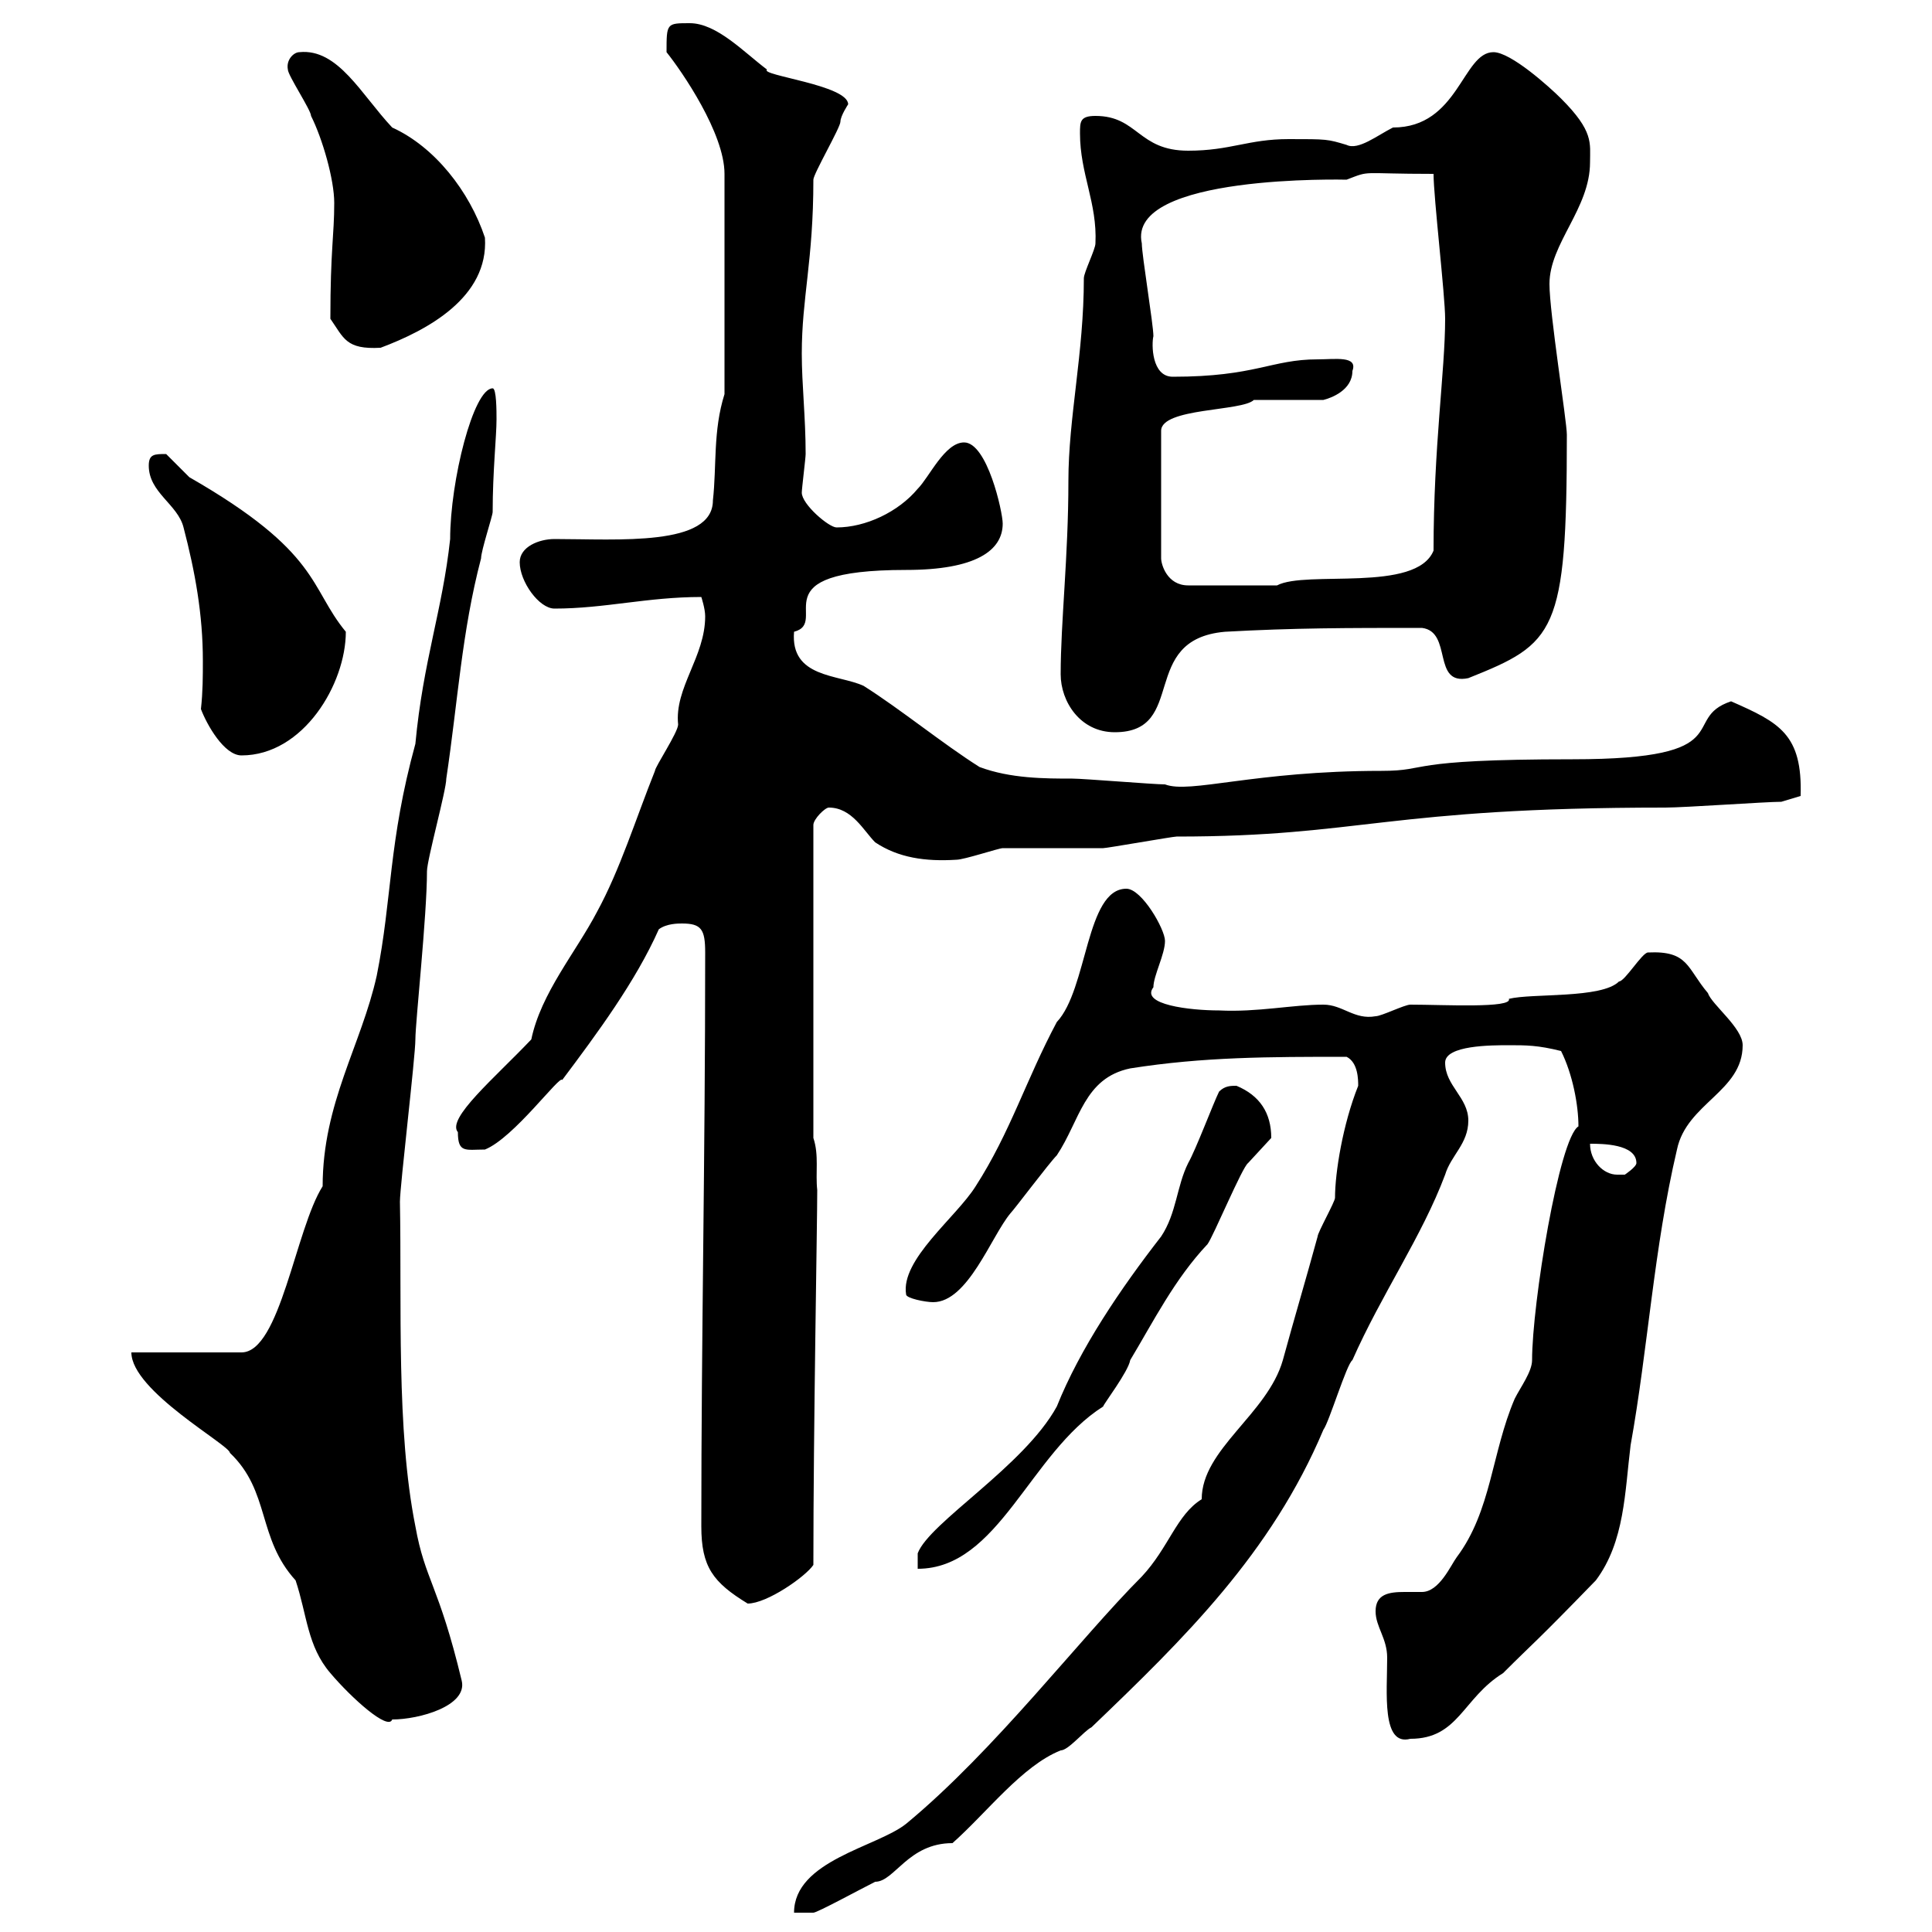 <svg xmlns="http://www.w3.org/2000/svg" xmlns:xlink="http://www.w3.org/1999/xlink" width="300" height="300"><path d="M210.90 168.60C208.50 174.60 207.30 182.10 207.30 186C207.30 186.60 204.60 191.40 204.60 192C202.80 198.60 201 204.60 199.20 211.20C196.80 219.60 186.60 225 186.60 232.80C182.70 235.20 181.50 240.30 177.30 244.80C167.70 254.40 154.50 271.80 140.70 283.20C136.20 286.80 123.30 288.90 123.30 297L126.30 297C126.90 297 133.50 293.40 135.90 292.20C138.90 292.20 141 286.20 147.90 286.20C153.30 281.40 158.70 274.20 164.70 271.80C165.90 271.80 168.30 268.80 169.50 268.20C183.90 254.40 197.40 241.20 205.50 222C206.40 220.80 209.10 211.80 210 211.20C214.50 201 220.80 192 224.40 182.40C225.30 179.40 228 177.60 228 174C228 170.40 224.40 168.60 224.40 165C224.40 162.30 231.60 162.30 234.30 162.30C237 162.30 238.80 162.30 242.40 163.20C244.20 166.80 245.10 171.60 245.10 174.90C242.10 176.70 237.90 202.50 237.90 211.20C237.90 213 236.10 215.40 235.20 217.20C231.60 225.60 231.60 234.60 226.20 241.80C225.30 243 223.50 247.20 220.80 247.20C220.20 247.20 219 247.20 218.10 247.20C215.70 247.20 213.60 247.50 213.60 250.20C213.60 252.60 215.40 254.40 215.40 257.40C215.40 262.80 214.50 271.20 219 270C226.50 270 227.10 263.70 233.40 259.80C238.50 254.70 237.90 255.60 247.80 245.40C252.30 239.40 252.30 231.60 253.20 224.40C255.90 209.40 256.80 193.80 260.40 178.50C261.90 171.30 270.60 169.50 270.60 162.30C270.60 159.60 265.80 156 265.20 154.20C261.90 150.30 262.20 147.60 255.90 147.90C255 147.90 252.30 152.40 251.40 152.40C248.70 155.10 237.90 154.20 234.30 155.10C234.90 156.60 224.10 156 219 156C218.10 156 214.50 157.80 213.60 157.80C210.30 158.40 208.50 156 205.50 156C200.70 156 195.30 157.20 189.30 156.90C184.80 156.90 177 156 179.10 153.30C179.10 151.50 180.90 148.20 180.90 146.10C180.90 144.30 177.30 138 174.90 138C168.60 138 168.90 153.60 164.10 158.70C159.30 167.70 156.90 175.80 151.50 184.20C148.50 189 139.80 195.60 140.70 201C140.70 201.60 143.70 202.20 144.90 202.20C150.30 202.20 153.90 192 156.90 188.40C157.50 187.80 162.90 180.60 164.10 179.40C167.70 174 168.30 167.40 175.50 165.90C186.90 164.10 197.10 164.10 209.10 164.10C210.90 165 210.90 167.70 210.90 168.60ZM20.40 210C20.40 216 35.70 224.40 35.70 225.60C42 231.60 39.90 238.80 45.90 245.40C47.70 250.80 47.70 255.60 51.30 259.80C54.60 263.70 60.30 268.80 60.90 267C65.10 267 72.60 264.90 71.70 261C68.10 246 66 245.40 64.50 237C61.50 222 62.40 202.50 62.10 186.60C62.10 184.20 64.50 164.10 64.50 161.40C64.50 158.70 66.30 142.20 66.30 135.30C66.30 133.50 69.30 122.70 69.30 120.90C71.10 108.90 71.70 98.10 74.70 86.70C74.70 85.50 76.50 80.10 76.50 79.50C76.50 73.20 77.10 67.80 77.10 65.10C77.10 63.90 77.10 60.30 76.50 60.30C73.50 60.30 69.90 74.70 69.90 83.70C68.70 94.80 65.70 102.60 64.50 115.50C60.30 130.80 60.90 139.50 58.50 151.50C56.10 162.30 50.10 171.30 50.10 184.20C45.90 190.80 43.50 210 37.50 210ZM108.90 237C108.90 243.30 110.70 245.70 116.10 249C119.10 249 125.10 244.80 126.30 243C126.30 221.70 126.90 190.20 126.90 184.80C126.60 182.10 127.20 179.40 126.30 176.70L126.30 128.10C126.30 127.20 128.10 125.40 128.70 125.40C132.30 125.40 134.10 129 135.90 130.80C139.50 133.20 143.70 133.80 148.50 133.50C149.70 133.50 155.10 131.70 155.70 131.70C157.50 131.70 169.50 131.70 171.30 131.70C171.90 131.70 182.10 129.90 182.70 129.90C211.50 129.90 215.10 125.40 258.60 125.40C261.60 125.40 274.20 124.50 276.60 124.50L279.60 123.60C279.90 114 276.30 112.20 268.80 108.90C260.70 111.60 270.60 117.90 244.20 117.90C217.50 117.90 222.30 119.70 214.50 119.70C194.70 119.70 184.80 123.30 180.90 121.80C179.10 121.80 168.30 120.90 166.50 120.90C162.30 120.90 156.90 120.90 152.10 119.10C146.40 115.50 139.80 110.10 134.10 106.50C130.20 104.70 122.70 105.30 123.30 98.10C129 96.60 117.30 88.50 140.70 88.50C151.50 88.50 155.70 85.50 155.70 81.30C155.70 79.50 153.30 68.70 149.70 68.70C146.70 68.70 144.30 74.10 142.50 75.90C139.50 79.50 134.40 81.90 129.90 81.90C128.70 81.90 124.50 78.30 124.50 76.50C124.50 75.90 125.10 71.10 125.10 70.50C125.10 64.80 124.50 59.70 124.50 54.90C124.50 46.20 126.30 40.50 126.30 27.90C126.30 27 130.50 19.80 130.50 18.90C130.50 18 131.70 16.20 131.70 16.20C131.70 13.20 117.90 11.70 119.10 10.80C115.50 8.10 111.30 3.60 107.10 3.60C103.50 3.60 103.50 3.60 103.50 8.10C105.90 11.10 112.50 20.70 112.50 27L112.50 61.20C110.70 66.90 111.30 72.30 110.70 77.70C110.70 84.90 96 83.70 86.10 83.70C83.70 83.70 80.70 84.90 80.70 87.30C80.70 90.30 83.70 94.50 86.10 94.50C93.90 94.50 100.50 92.70 108.90 92.70C108.90 92.70 109.50 94.50 109.50 95.70C109.50 102 104.70 106.80 105.30 112.50C105.30 113.70 101.70 119.10 101.70 119.70C98.70 127.20 96.30 135 92.70 141.60C89.40 147.90 84 154.20 82.50 161.40C76.80 167.40 69.30 173.70 71.10 175.80C71.10 179.10 72.30 178.50 75.30 178.50C79.80 176.70 87 166.80 87.30 167.70C92.70 160.50 98.70 152.40 102.30 144.30C103.50 143.40 105.30 143.40 105.90 143.40C108.90 143.40 109.50 144.30 109.50 147.90C109.50 180.60 108.90 207 108.90 237ZM189.30 169.50C188.40 171.30 185.70 178.50 184.50 180.60C182.70 184.20 182.70 188.40 180.30 192C174 200.10 167.70 209.40 164.10 218.40C159 227.70 144.30 236.40 142.50 241.20L142.50 243.60C155.10 243.60 159.90 225.60 171.30 218.40C171.30 218.10 175.20 213 175.50 211.20C179.10 205.20 182.40 198.60 187.50 193.20C188.40 192 192.90 181.20 193.80 180.60C193.80 180.60 197.40 176.70 197.40 176.70C197.40 172.80 195.60 170.10 192 168.60C191.10 168.60 190.20 168.60 189.30 169.50ZM246.90 177.60C248.70 177.60 254.10 177.60 254.10 180.60C254.10 181.20 252.30 182.40 252.30 182.40C251.70 182.40 251.40 182.40 251.10 182.40C249 182.40 246.90 180.30 246.90 177.60ZM31.20 110.10C32.10 112.50 34.80 117.30 37.50 117.30C47.10 117.30 53.70 106.20 53.70 98.10C48 91.20 49.80 85.80 29.40 74.10C29.40 74.10 25.80 70.50 25.80 70.50C24 70.50 23.10 70.50 23.10 72.30C23.10 76.50 27.60 78.30 28.50 81.90C30.30 88.80 31.50 95.40 31.50 102.60C31.50 105 31.50 107.40 31.20 110.10ZM164.70 104.70C164.70 108.90 167.70 113.70 173.10 113.70C184.50 113.70 176.70 99.30 190.20 98.10C201 97.50 209.10 97.50 220.80 97.50C225.60 98.10 222.30 106.50 228 105.30C241.50 99.90 243.30 98.40 243.30 67.50C243.30 65.40 240.60 48.60 240.60 44.10C240.60 37.80 246.90 32.40 246.90 25.20C246.90 22.20 247.50 20.40 242.40 15.30C240.60 13.50 234.60 8.10 231.90 8.10C227.10 8.10 226.50 19.80 216.30 19.80C213.90 21 210.90 23.40 209.10 22.50C206.10 21.60 206.10 21.60 200.10 21.60C193.80 21.60 191.10 23.40 184.50 23.40C176.70 23.40 176.70 18 170.10 18C167.70 18 167.70 18.90 167.70 20.70C167.70 27 170.40 31.50 170.10 37.80C170.10 38.70 168.30 42.30 168.30 43.20C168.30 54.90 165.90 64.80 165.90 74.70C165.90 86.40 164.70 96.60 164.70 104.70ZM194.70 62.10L205.50 62.10C206.70 61.80 210 60.60 210 57.60C210.90 55.20 207.30 55.80 204.60 55.80C197.40 55.80 195 58.50 182.10 58.50C178.80 58.50 178.80 53.40 179.10 52.20C179.10 50.40 177.30 39.60 177.30 37.80C174.90 27 209.10 27.90 209.10 27.90C213 26.40 210.90 27 222.60 27C222.60 30.60 224.40 45.90 224.40 49.50C224.40 57.60 222.60 69.30 222.60 85.50C219.90 92.10 202.80 88.50 198.30 90.90L184.50 90.90C181.20 90.90 180.30 87.60 180.30 86.70L180.30 66.90C180.30 63.30 192.90 63.90 194.70 62.10ZM51.30 49.50C53.40 52.50 53.70 54.30 59.10 54C66.30 51.30 75.90 46.20 75.30 36.90C72.90 29.70 67.50 22.80 60.90 19.80C56.10 14.70 52.50 7.50 46.50 8.10C45.60 8.10 44.40 9.30 44.70 10.80C44.70 11.70 48.30 17.10 48.30 18C50.10 21.60 51.90 27.90 51.90 31.50C51.90 36.60 51.30 38.70 51.30 49.50Z"/></svg>